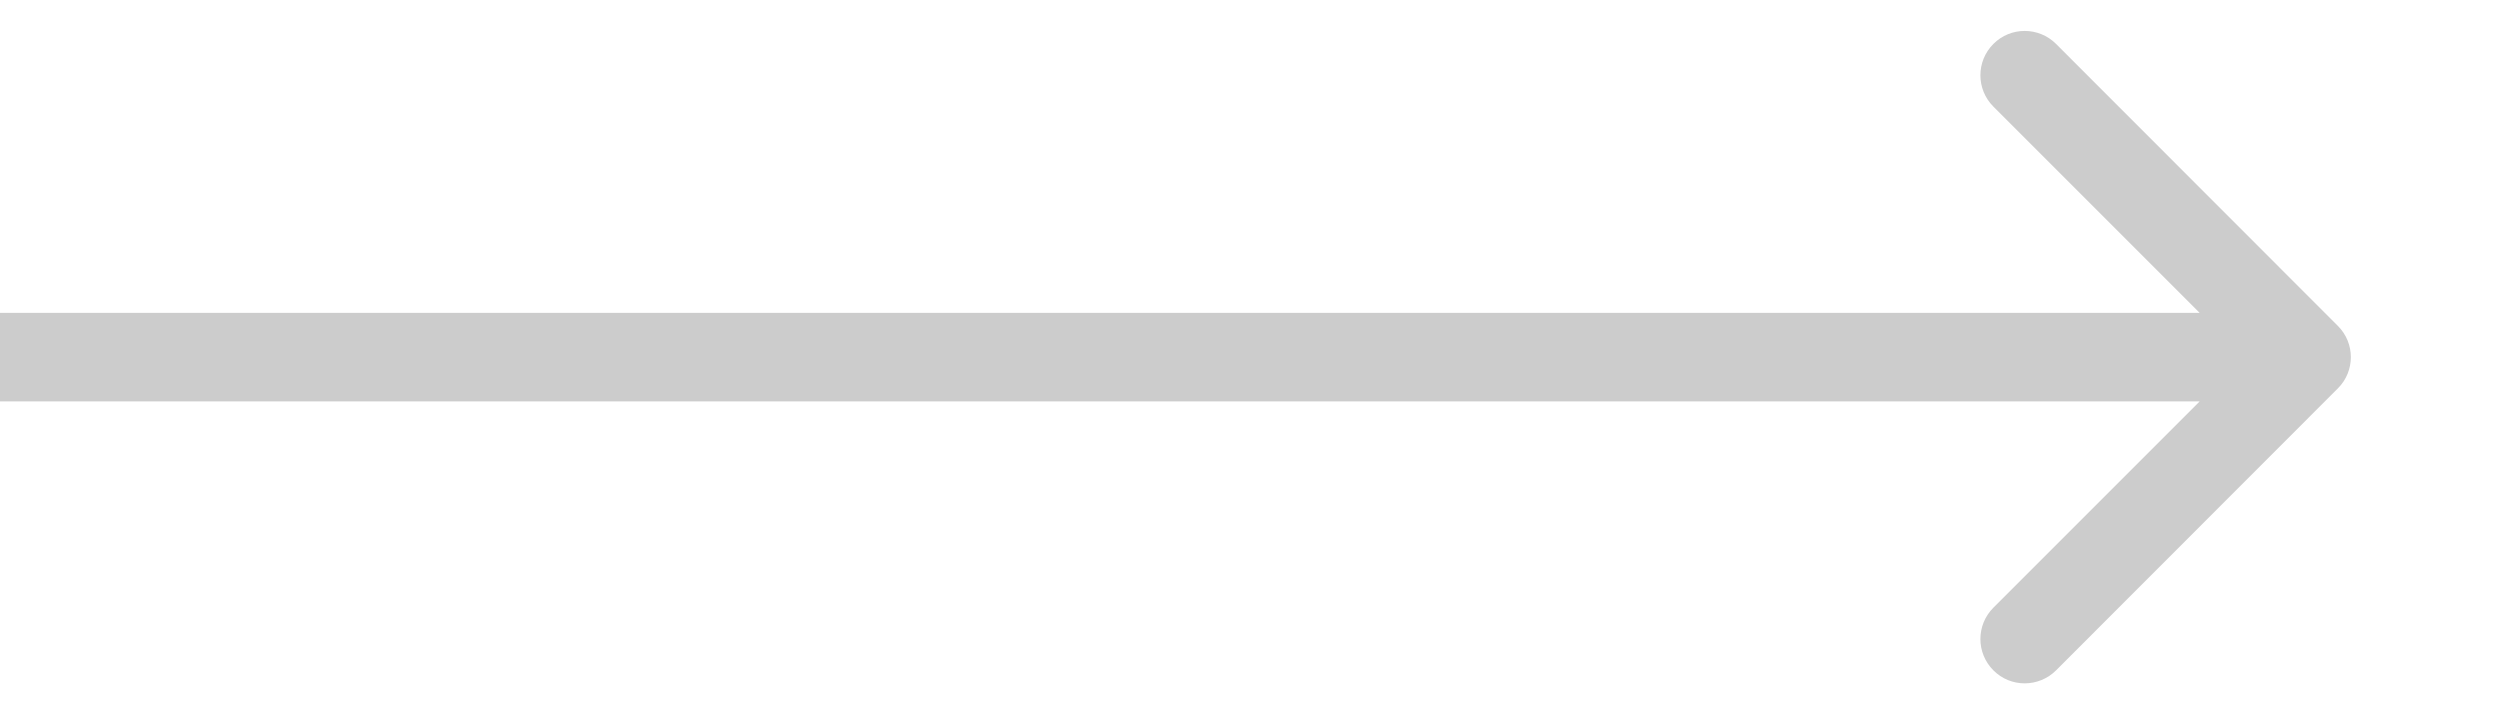 <?xml version="1.0" encoding="utf-8"?>
<svg xmlns="http://www.w3.org/2000/svg" fill="none" height="100%" overflow="visible" preserveAspectRatio="none" style="display: block;" viewBox="0 0 14 4" width="100%">
<path d="M13.092 2.175C13.189 2.079 13.189 1.921 13.092 1.825L11.514 0.246C11.417 0.149 11.259 0.149 11.163 0.246C11.066 0.343 11.066 0.5 11.163 0.597L12.566 2L11.163 3.403C11.066 3.5 11.066 3.657 11.163 3.754C11.259 3.851 11.417 3.851 11.514 3.754L13.092 2.175ZM0 2V2.248H12.917V2V1.752H0V2Z" fill="#CCCCCC" id="Arrow 21"/>
</svg>